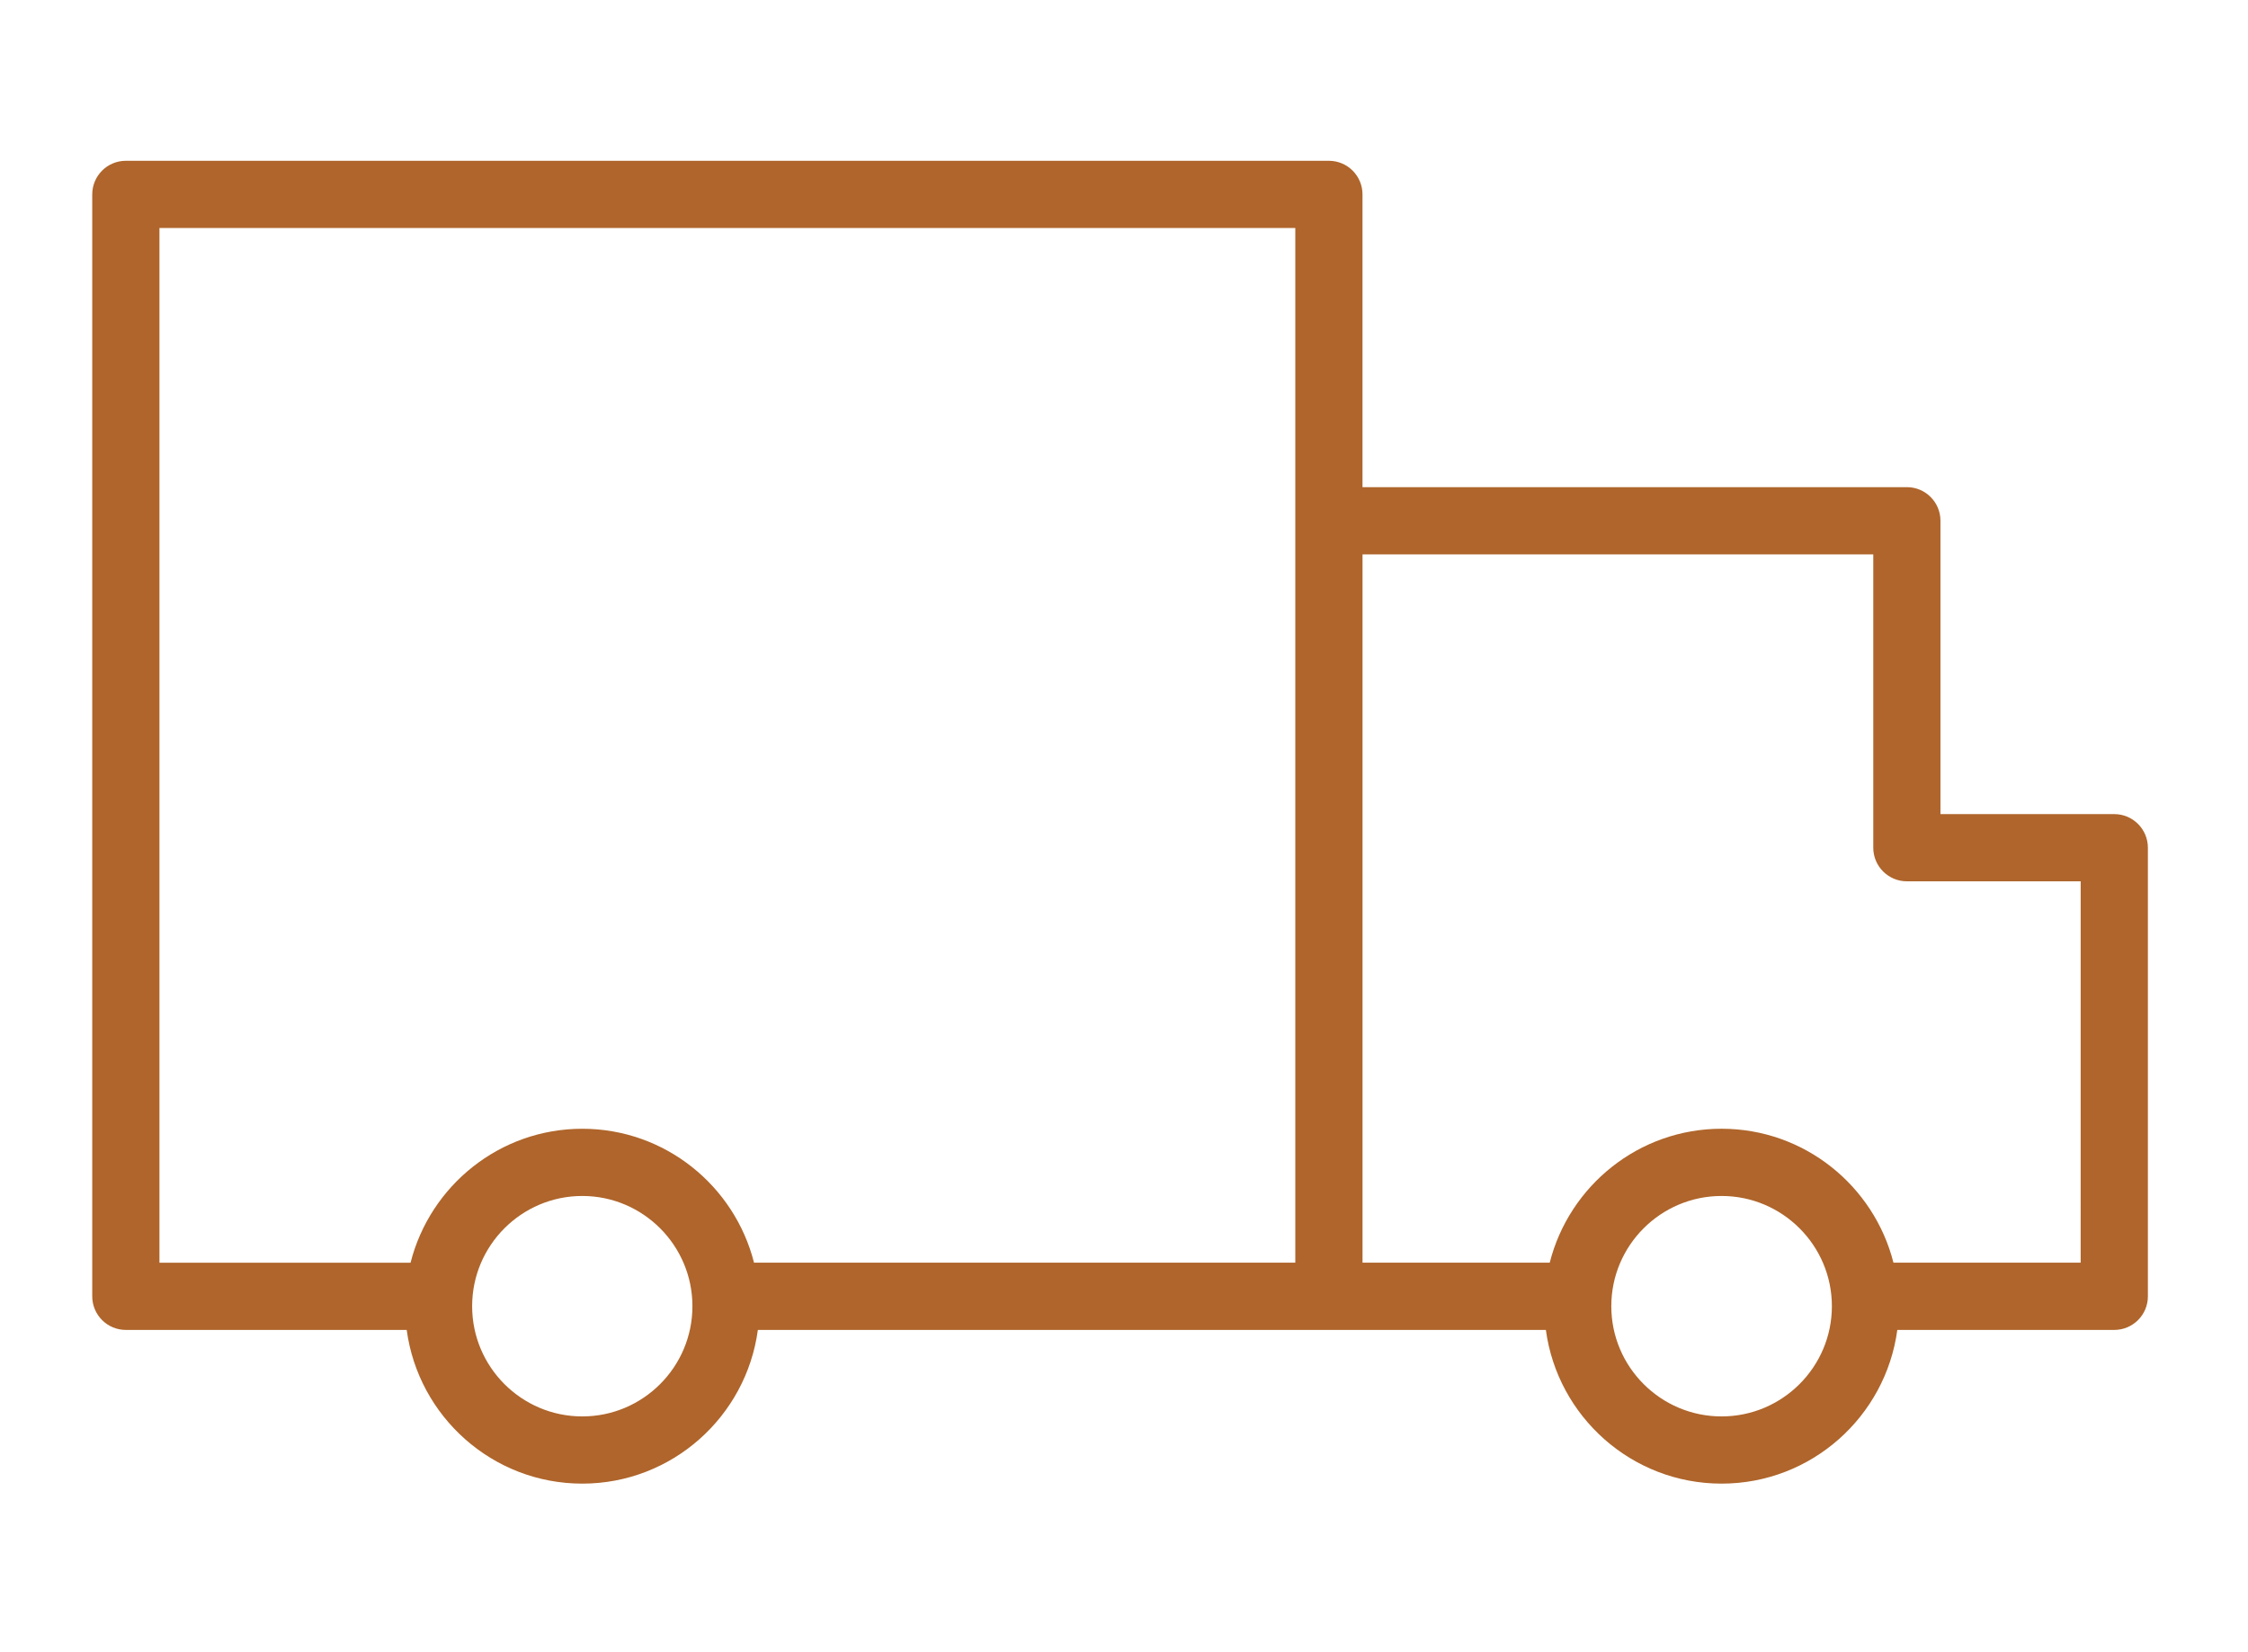 <?xml version="1.0" encoding="UTF-8"?> <svg xmlns="http://www.w3.org/2000/svg" width="332" height="244" viewBox="0 0 332 244" fill="none"> <path d="M312.249 120.22H286.58V76.9C286.58 74.158 284.357 71.938 281.618 71.938H201.223V28.708C201.223 25.965 199 23.745 196.26 23.745H18.585C15.843 23.745 13.623 25.965 13.623 28.708V191.429C13.623 194.168 15.843 196.392 18.585 196.392H60.065C61.785 209.185 72.742 219.09 85.995 219.09C99.248 219.09 110.205 209.185 111.926 196.392H196.26H228.305C230.025 209.185 240.988 219.09 254.255 219.09C267.521 219.09 278.485 209.185 280.208 196.392H312.252C314.992 196.392 317.215 194.168 317.215 191.429V125.183C317.211 122.44 314.988 120.22 312.249 120.22ZM85.995 209.165C77.026 209.165 69.728 201.864 69.728 192.888C69.728 183.913 77.026 176.611 85.995 176.611C94.964 176.611 102.262 183.913 102.262 192.888C102.262 201.864 94.967 209.165 85.995 209.165ZM85.995 166.686C73.771 166.686 63.509 175.119 60.634 186.467H23.548V33.67H191.298V76.9V125.183V186.463H111.36C108.485 175.119 98.219 166.686 85.995 166.686ZM254.255 209.165C245.273 209.165 237.968 201.864 237.968 192.888C237.968 183.913 245.273 176.611 254.255 176.611C263.237 176.611 270.545 183.913 270.545 192.888C270.545 201.864 263.233 209.165 254.255 209.165ZM307.287 186.463H279.639C276.761 175.116 266.489 166.683 254.255 166.683C242.021 166.683 231.748 175.116 228.874 186.463H201.226V125.183V81.863H276.658V125.183C276.658 127.922 278.882 130.145 281.621 130.145H307.29L307.287 186.463Z" fill="#AF652B"></path> </svg> 